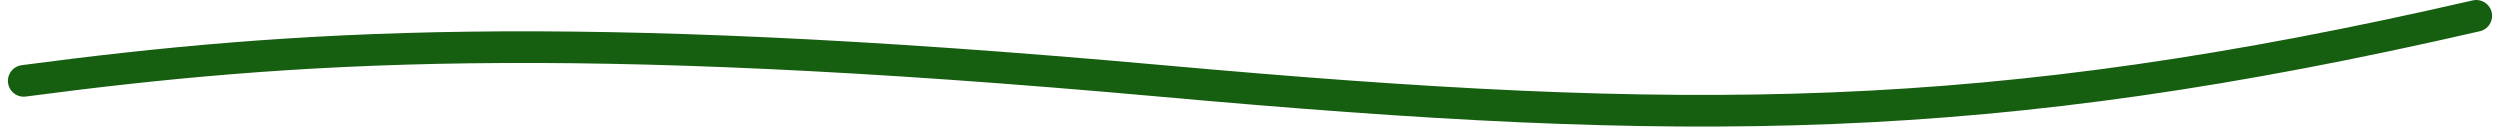 <svg width="158" height="8" viewBox="0 0 158 8" fill="none" xmlns="http://www.w3.org/2000/svg">
<path d="M1.5 5.11C18.524 2.868 35.709 1.726 73.358 5.11C106.615 8.099 125.619 8.099 156.5 1" stroke="#165E10" stroke-width="2" stroke-linecap="round"/>
</svg>
